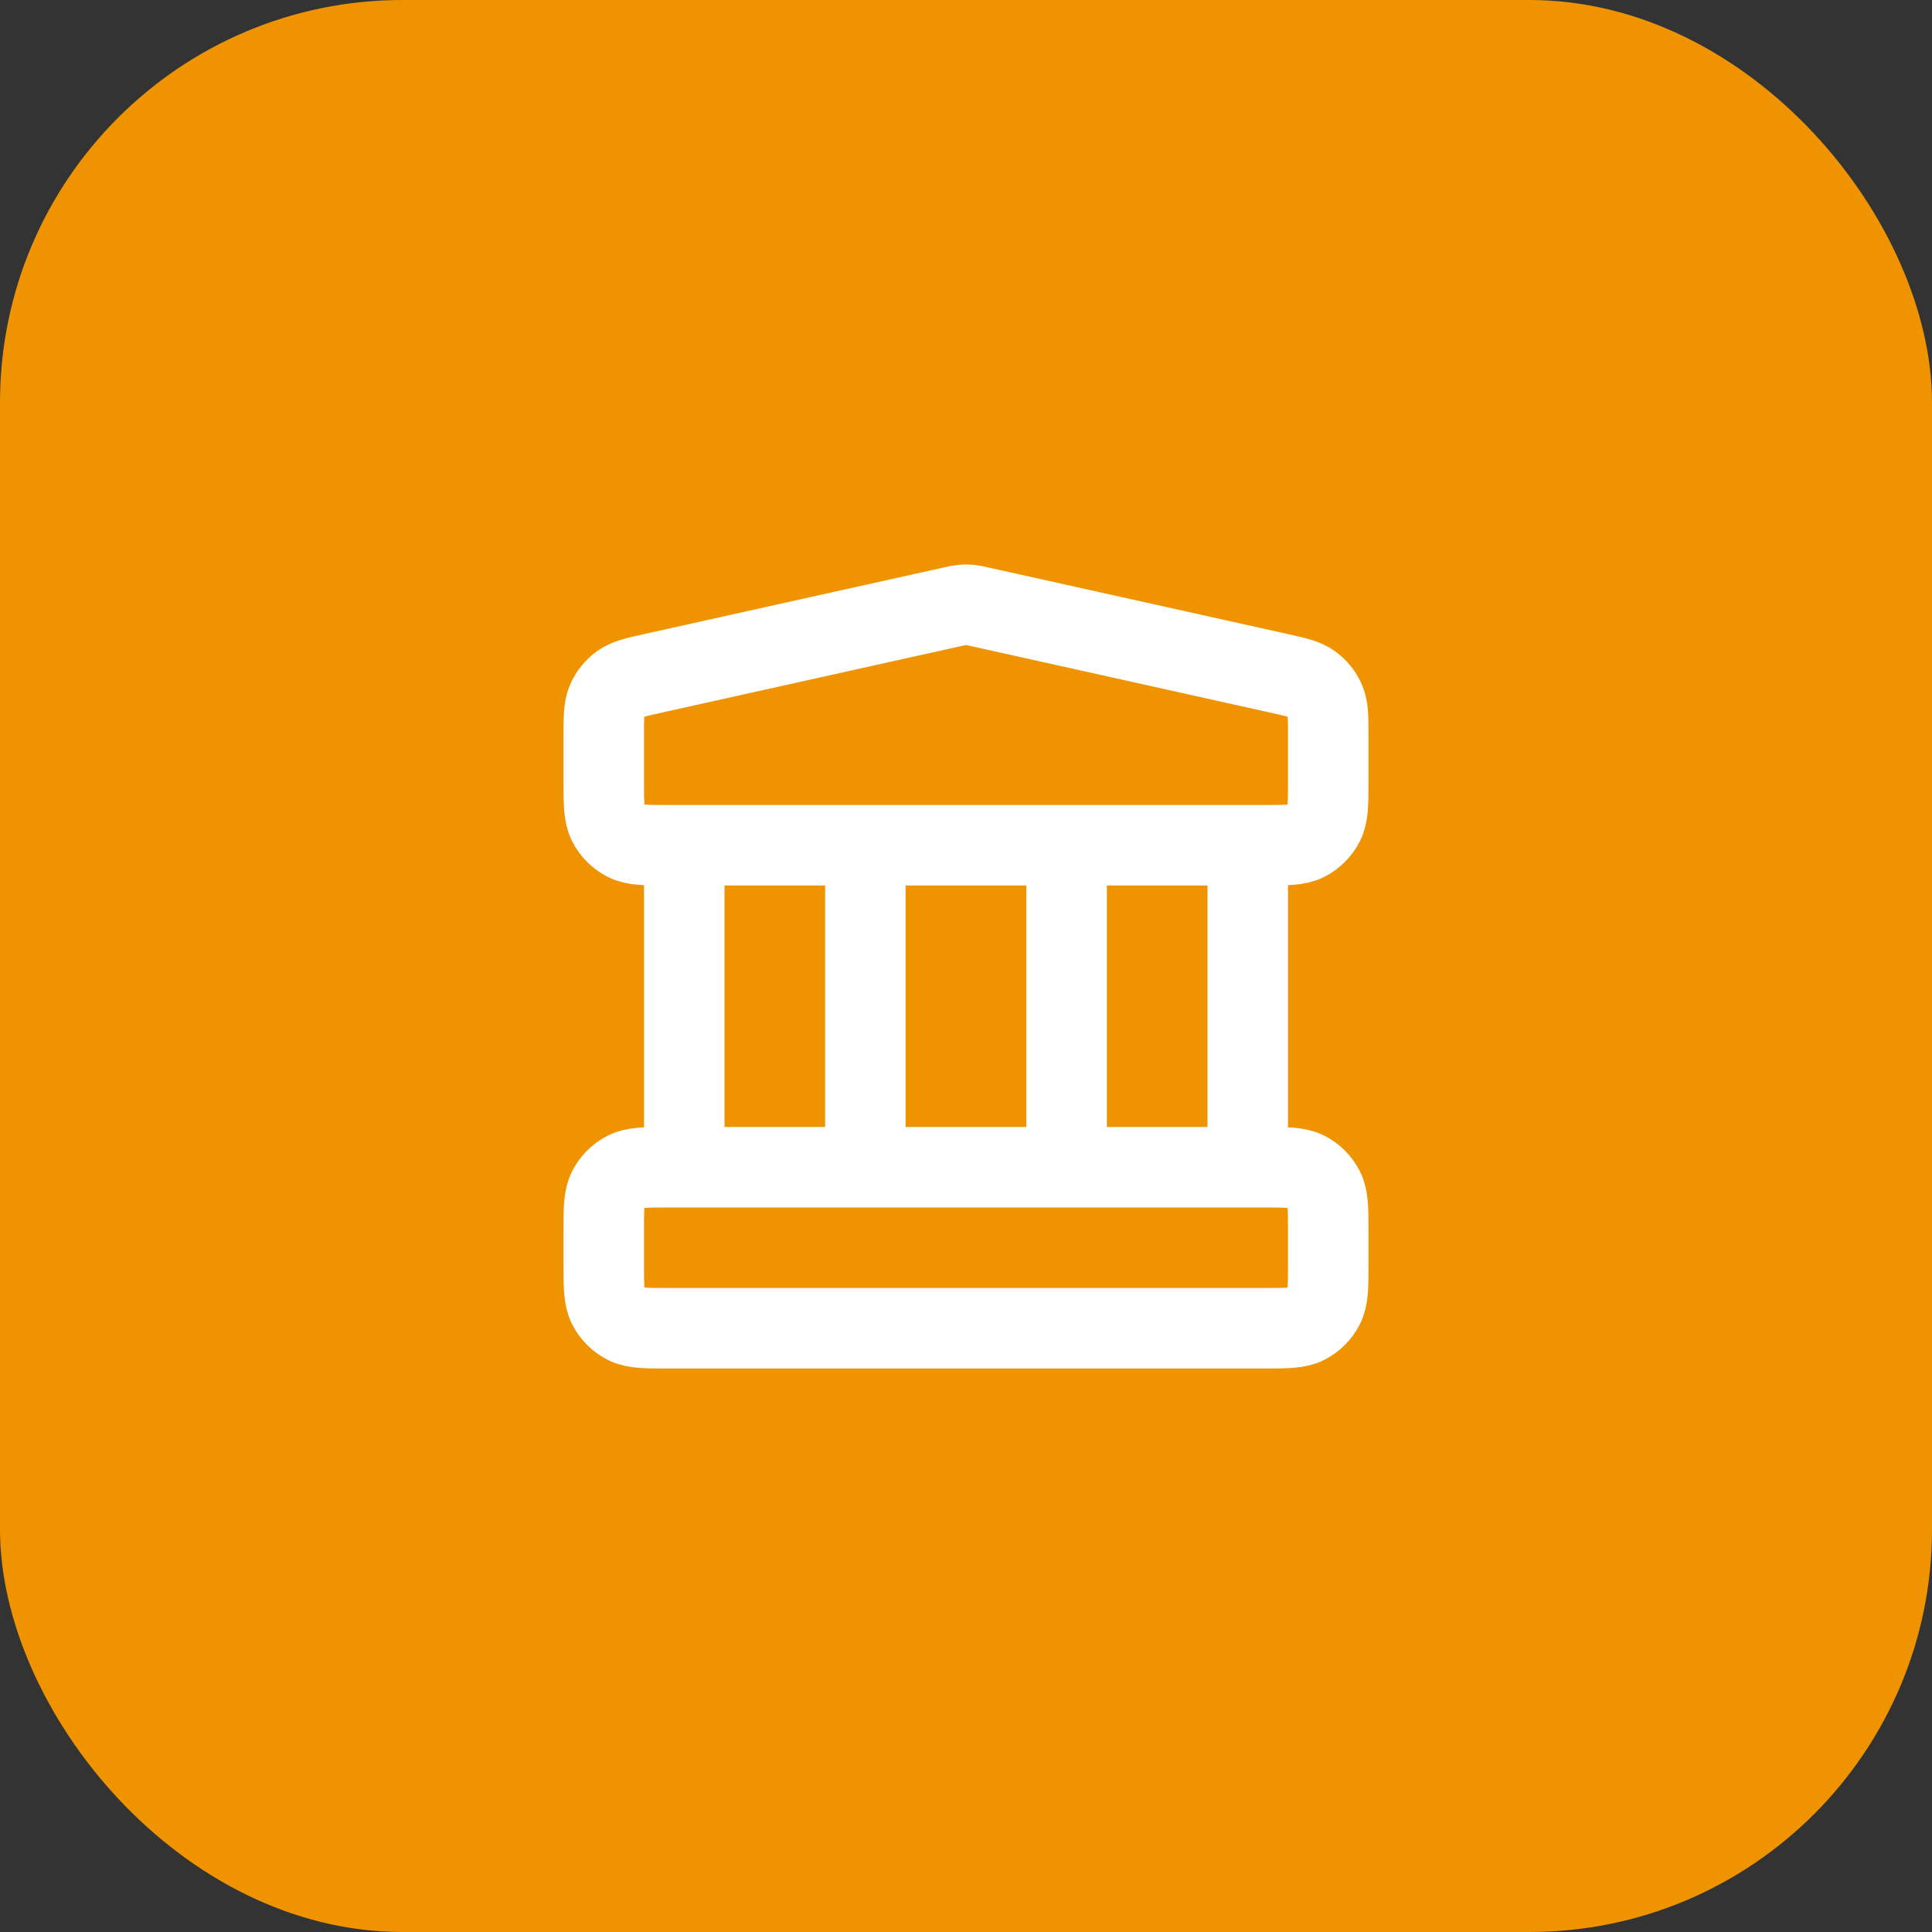 <svg width="48" height="48" viewBox="0 0 48 48" fill="none" xmlns="http://www.w3.org/2000/svg">
<rect x="0" y="0" width="48" height="48" fill="#333333" stroke="none"/>
<rect width="48" height="48" rx="10" fill="#EF9400"/>
<path d="M17 21V29M21.5 21V29M26.5 21V29M31 21V29M15 30.6L15 31.4C15 31.96 15 32.24 15.109 32.454C15.205 32.642 15.358 32.795 15.546 32.891C15.76 33 16.04 33 16.6 33H31.4C31.96 33 32.24 33 32.454 32.891C32.642 32.795 32.795 32.642 32.891 32.454C33 32.24 33 31.96 33 31.4V30.6C33 30.04 33 29.76 32.891 29.546C32.795 29.358 32.642 29.205 32.454 29.109C32.24 29 31.96 29 31.4 29H16.6C16.04 29 15.76 29 15.546 29.109C15.358 29.205 15.205 29.358 15.109 29.546C15 29.76 15 30.04 15 30.6ZM23.653 15.077L16.253 16.722C15.806 16.821 15.582 16.871 15.415 16.991C15.268 17.097 15.153 17.241 15.081 17.408C15 17.596 15 17.826 15 18.284L15 19.4C15 19.96 15 20.24 15.109 20.454C15.205 20.642 15.358 20.795 15.546 20.891C15.76 21 16.04 21 16.6 21H31.4C31.96 21 32.24 21 32.454 20.891C32.642 20.795 32.795 20.642 32.891 20.454C33 20.24 33 19.96 33 19.4V18.284C33 17.826 33 17.596 32.919 17.408C32.847 17.241 32.732 17.097 32.584 16.991C32.418 16.871 32.194 16.821 31.747 16.722L24.347 15.077C24.218 15.048 24.153 15.034 24.087 15.028C24.029 15.023 23.971 15.023 23.913 15.028C23.847 15.034 23.782 15.048 23.653 15.077Z" stroke="white" stroke-width="2" stroke-linecap="round" stroke-linejoin="round"/>
</svg>
